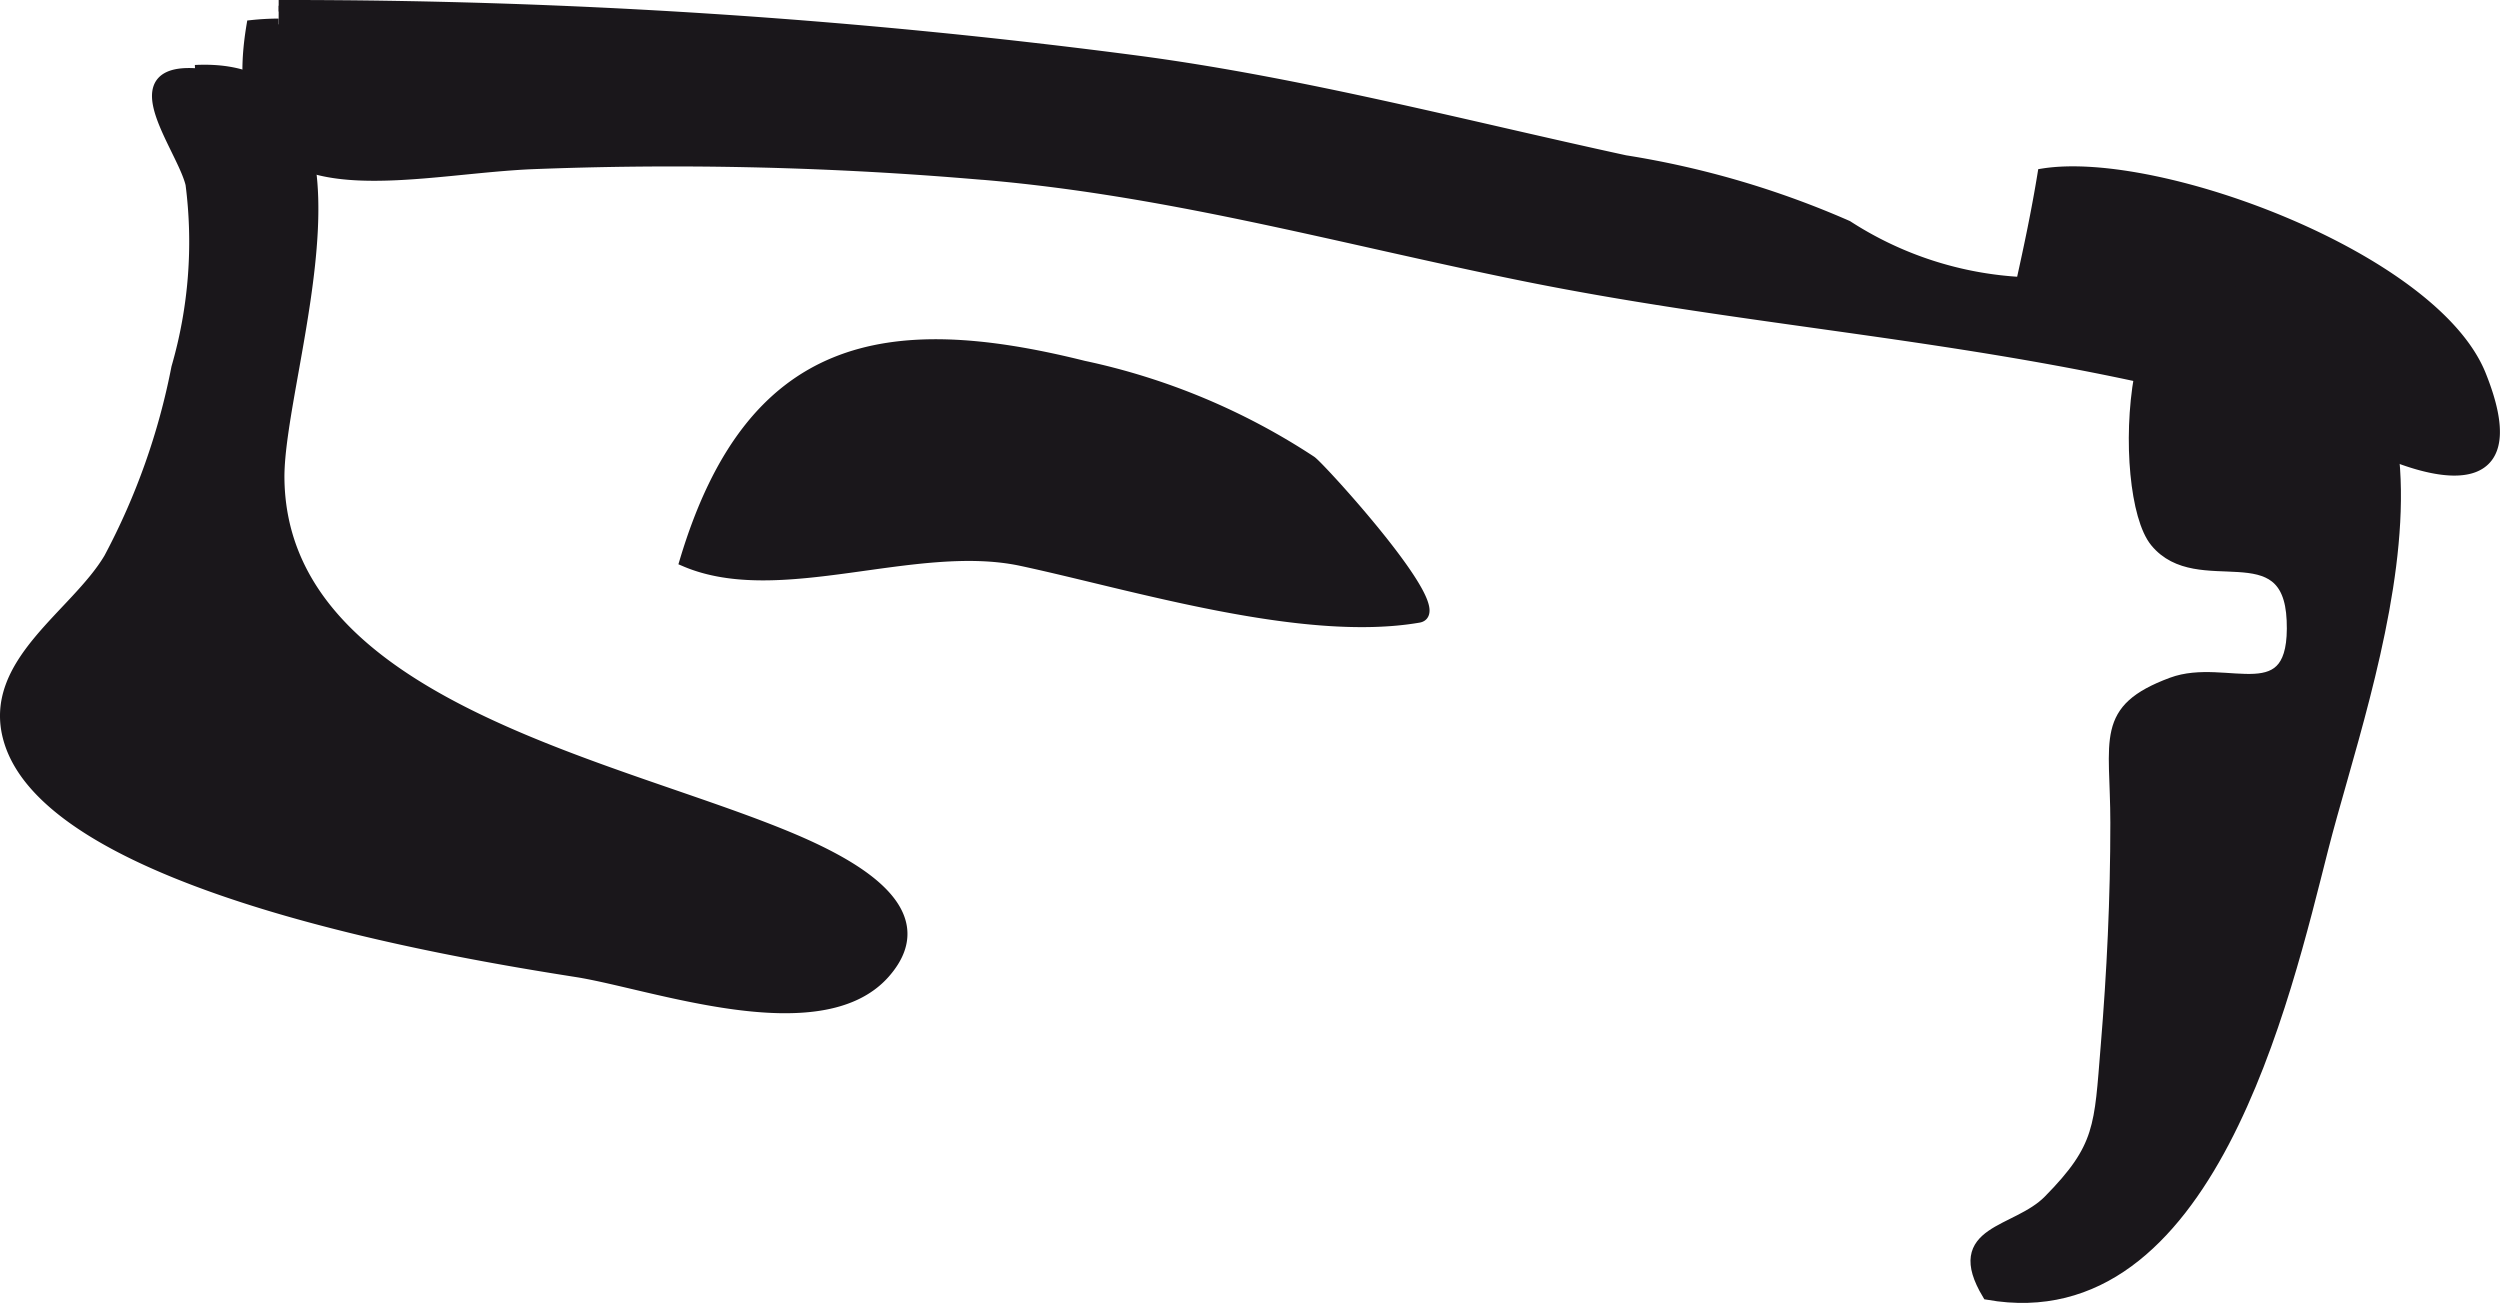 <?xml version="1.0" encoding="UTF-8"?>
<svg xmlns="http://www.w3.org/2000/svg"
     version="1.1"
     width="19.128mm"
     height="9.969mm"
     viewBox="0 0 54.22 28.258">
   <defs>
      <style type="text/css">
      .a {
        fill: #1a171b;
        stroke: #1a171b;
        stroke-width: 0.25px;
      }
    </style>
   </defs>
   <path class="a"
         d="M6.044.125A141.7,141.7,0,0,1,24.761,1.343c3.508.474,6.978,1.386,10.482,2.148a19.642,19.642,0,0,1,4.821,1.415,7.696,7.696,0,0,0,3.783,1.227c.177-.797.337-1.558.467-2.355,2.493-.393,8.463,1.829,9.479,4.359.993,2.473-.665,2.299-2.222,1.599a27.836,27.836,0,0,0-5.318-1.605c-4.518-.966-8.759-1.257-13.227-2.163-4.074-.826-7.864-1.908-12.044-2.22a77.898,77.898,0,0,0-9.503-.201C8.55,3.691,4.757,4.849,5.47.559a5.561,5.561,0,0,1,.573-.031"/>
   <path class="a"
         d="M48.513,5.962c5.718,1.305,2.776,8.839,1.861,12.433-.825,3.236-2.475,10.511-7.26,9.671-.838-1.399.613-1.306,1.323-2.027,1.139-1.155,1.105-1.61,1.247-3.337.135-1.634.21-3.208.21-4.855,0-1.823-.347-2.45,1.208-3.03,1.2-.447,2.705.691,2.616-1.364-.083-1.971-2.043-.583-2.965-1.706-.856-1.042-.644-6.738,1.759-5.383"/>
   <path class="a"
         d="M4.232,1.534c4.377-.216,1.78,6.521,1.812,8.852.063,4.796,6.991,6.136,10.873,7.704,1.435.579,3.496,1.618,2.26,3.014-1.392,1.567-5.036.219-6.675-.038-2.578-.406-11.397-1.844-12.303-5.029-.473-1.65,1.448-2.693,2.177-3.928a14.767,14.767,0,0,0,1.465-4.133,9.812,9.812,0,0,0,.307-3.985c-.217-.902-1.963-2.933.892-2.254"/>
   <path class="a"
         d="M30.769,13.38c-2.512.435-6.208-.714-8.611-1.229-2.302-.494-5.251.887-7.293.016,1.429-4.767,4.358-5.286,8.63-4.22a14.433,14.433,0,0,1,4.938,2.063C28.654,10.171,31.463,13.26,30.769,13.38Z"/>
</svg>
